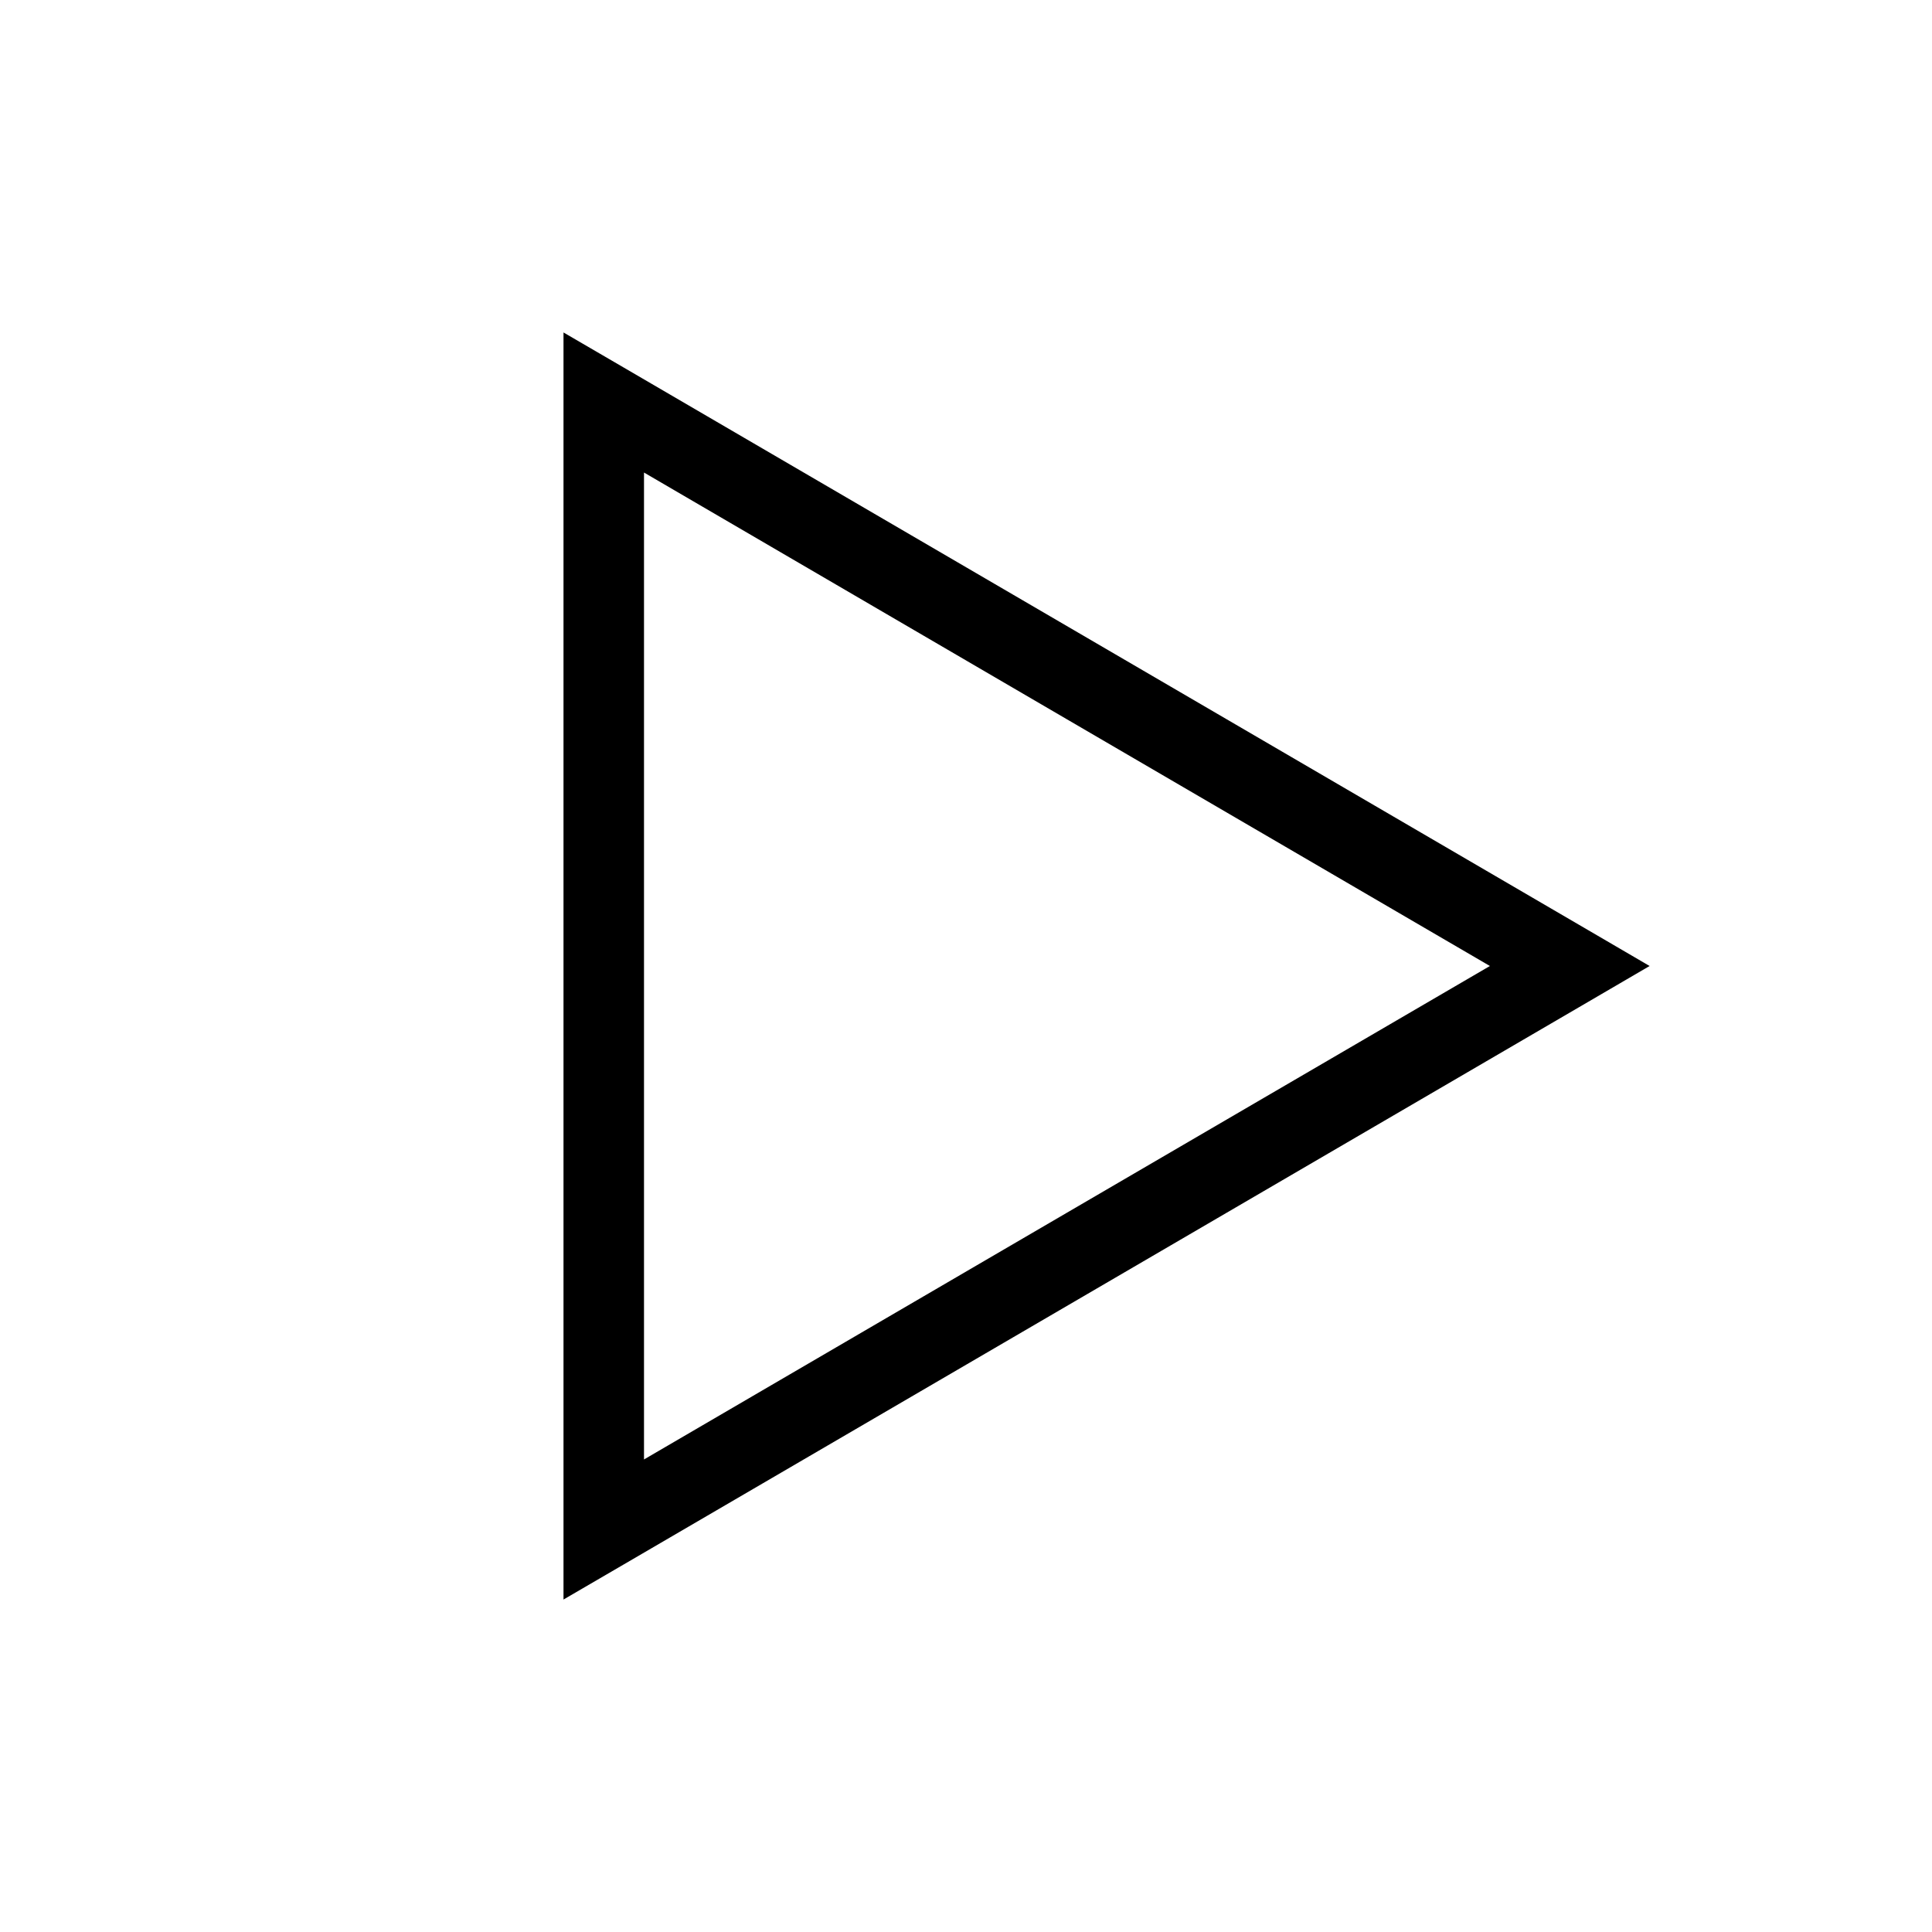 <svg width="24" height="24" viewBox="0 0 24 24" fill="none" xmlns="http://www.w3.org/2000/svg"><path fill-rule="evenodd" clip-rule="evenodd" d="m7 4.13.752.438 6 3.5 6 3.5.74.432-.74.432-6 3.5-6 3.5L7 19.87V4.13Zm1 1.74v12.26l5.248-3.062L18.508 12l-5.26-3.068L8 5.87Z" fill="#000"/></svg>